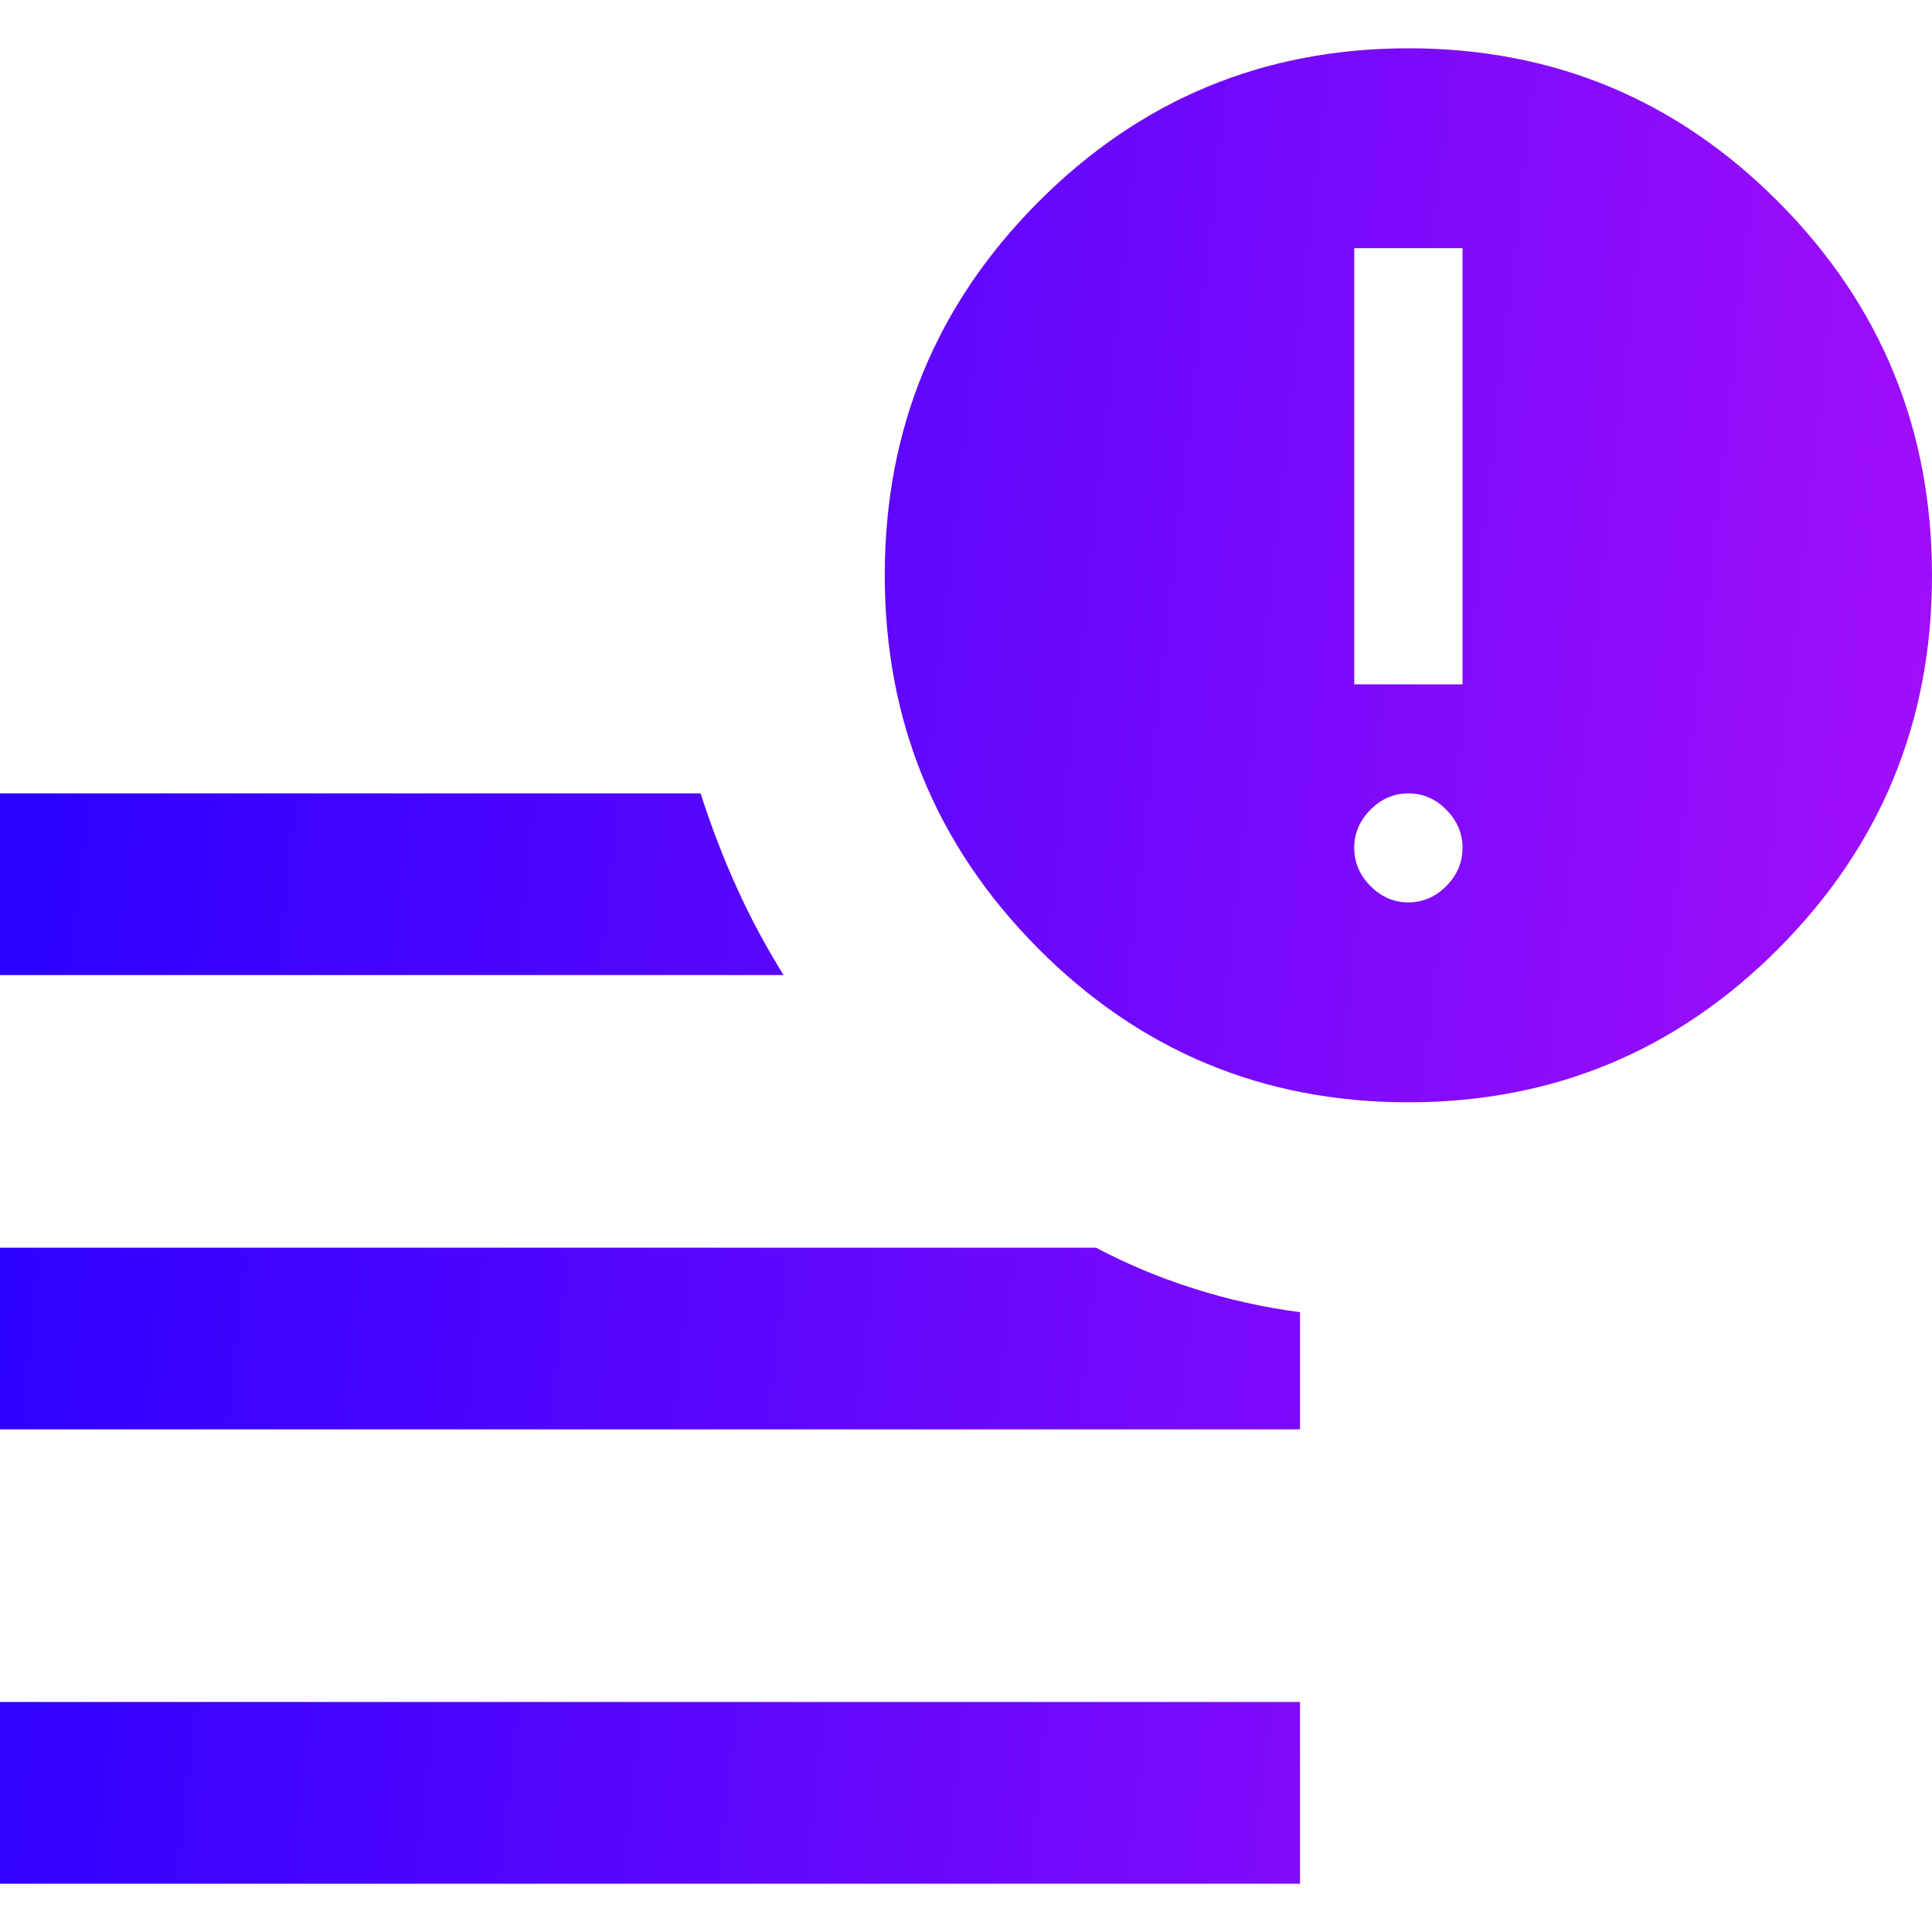 <svg width="40" height="40" viewBox="0 0 40 40" fill="none" xmlns="http://www.w3.org/2000/svg">
<path d="M0 39V35.237H26.916V39H0ZM29.155 22.822C26.155 22.822 23.598 21.757 21.486 19.629C19.374 17.5 18.318 14.927 18.318 11.907C18.318 8.887 19.375 6.314 21.49 4.189C23.605 2.063 26.163 1 29.163 1C32.163 1 34.72 2.064 36.832 4.193C38.944 6.321 40 8.895 40 11.915C40 14.934 38.943 17.507 36.828 19.633C34.713 21.759 32.156 22.822 29.155 22.822ZM0 20.188V16.426H14.505C14.725 17.111 14.976 17.765 15.259 18.388C15.541 19.011 15.863 19.611 16.224 20.188H0ZM0 29.594V25.832H22.692C23.322 26.167 23.994 26.448 24.707 26.675C25.42 26.903 26.156 27.067 26.916 27.167V29.594H0ZM28.038 14.168H30.28V5.138H28.038V14.168ZM29.159 18.683C29.458 18.683 29.72 18.57 29.944 18.345C30.168 18.119 30.28 17.855 30.28 17.554C30.28 17.253 30.168 16.99 29.944 16.764C29.72 16.538 29.458 16.426 29.159 16.426C28.86 16.426 28.598 16.538 28.374 16.764C28.15 16.99 28.038 17.253 28.038 17.554C28.038 17.855 28.15 18.119 28.374 18.345C28.598 18.57 28.86 18.683 29.159 18.683Z" fill="url(#paint0_linear_4225_5763)"/>
<defs>
<linearGradient id="paint0_linear_4225_5763" x1="40" y1="36.889" x2="-3.434" y2="32.091" gradientUnits="userSpaceOnUse">
<stop stop-color="#A80FFA"/>
<stop offset="1" stop-color="#2400FF"/>
</linearGradient>
</defs>
</svg>
